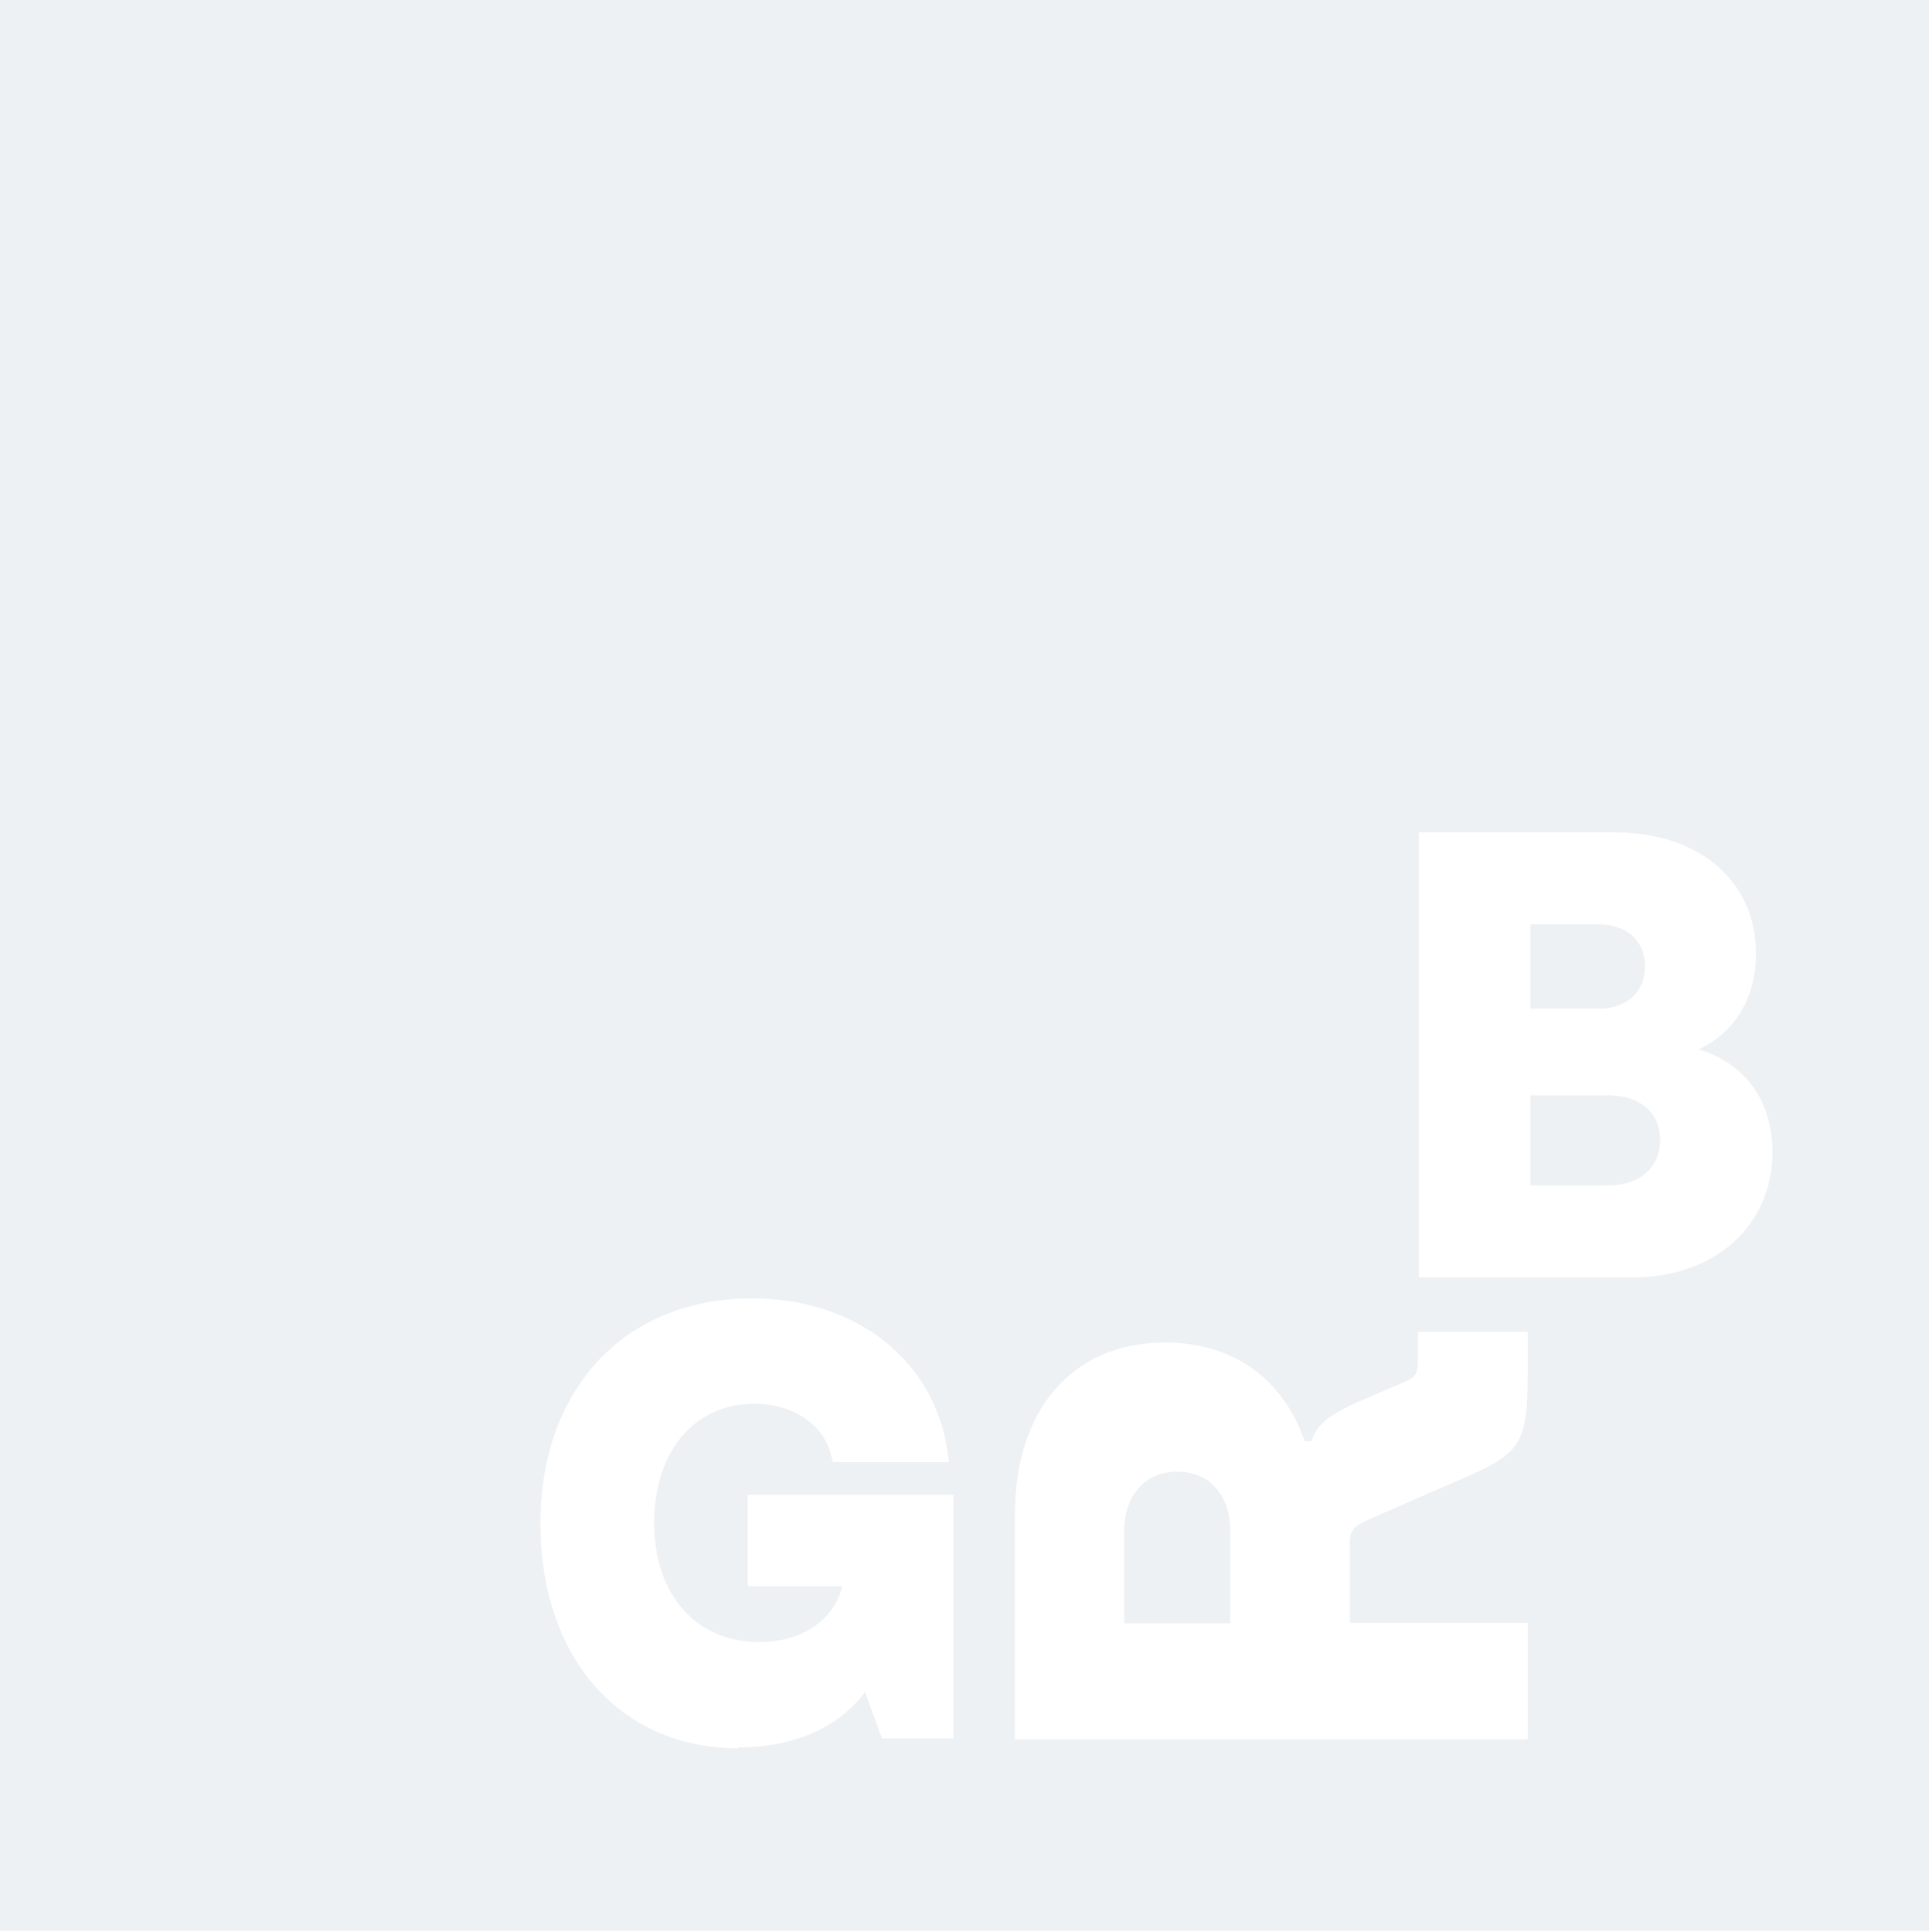<svg xmlns="http://www.w3.org/2000/svg" width="1165.0" height="1167.0" viewBox="0.0 0.0 1165.0 1167.0" fill="none">
<path fill-rule="evenodd" clip-rule="evenodd" d="M0 0H1165V1166.16H0V0ZM326.393 920.045C326.393 1001.46 374.598 1055.91 445.963 1055.91V1055.37C479.357 1055.37 506.287 1043.51 522.445 1021.94L532.679 1049.98H575.767V902.792H451.619V958.054H508.711C503.863 978.272 484.474 991.751 458.621 991.751C420.111 991.751 395.065 962.907 395.065 919.775C395.065 876.644 419.303 847.8 455.658 847.8C479.357 847.8 497.939 860.739 502.248 879.879L503.056 883.114H573.074L572.535 878.531C565.264 822.191 517.598 784.181 454.043 784.181C377.561 784.181 326.393 838.635 326.393 920.045ZM856.649 804.399H922.628V828.66C922.628 871.253 918.858 877.453 884.926 892.279L829.988 916.271C816.792 921.932 815.177 923.819 815.177 933.523V980.159H922.628V1050.52H612.931V914.654C612.931 852.383 646.863 810.869 703.686 810.869C745.697 810.869 775.051 833.513 787.977 870.444H792.017C795.787 858.852 804.943 853.461 823.794 845.104L847.762 834.861C855.303 831.626 856.38 830.008 856.38 820.034V804.399H856.649ZM679.179 980.429H743.004V924.628C743.004 903.062 730.347 888.775 710.957 888.775C691.567 888.775 678.91 903.331 678.91 924.628V980.429H679.179ZM856.918 771.511H985.914H986.183C1035.73 771.511 1070.47 740.241 1070.47 695.762C1070.47 664.761 1053.78 642.117 1025.77 633.761C1047.58 623.786 1060.51 602.76 1060.51 576.072C1060.51 532.132 1026.31 502.749 975.142 502.749H856.918V771.511ZM971.102 715.98H924.244V661.526H971.102C990.223 661.526 1002.61 671.77 1002.61 688.483C1002.61 705.197 990.223 715.98 971.102 715.98ZM965.447 609.23H924.244V558.281H965.447C982.413 558.281 993.454 567.985 993.454 583.62C993.454 599.255 982.413 609.23 965.447 609.23Z" fill="#477593" fill-opacity="0.1" />
</svg>